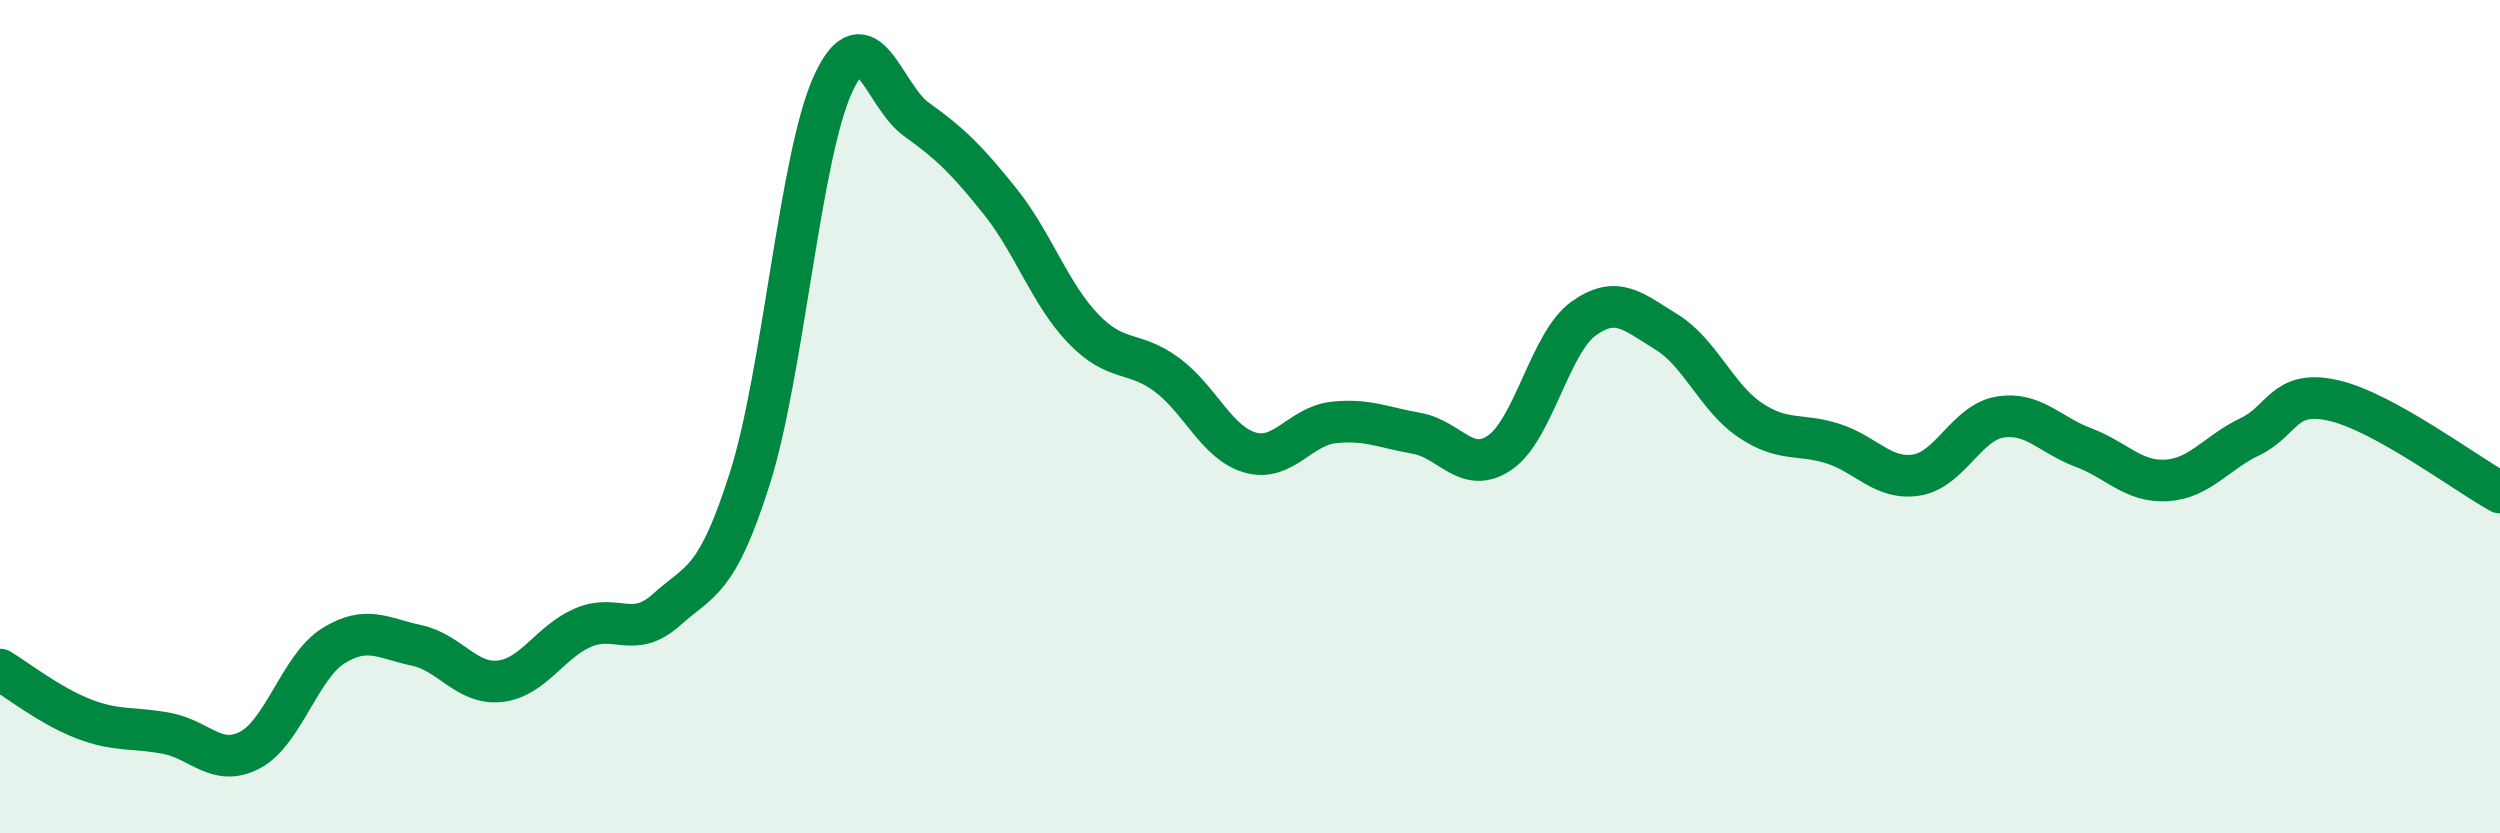 
    <svg width="60" height="20" viewBox="0 0 60 20" xmlns="http://www.w3.org/2000/svg">
      <path
        d="M 0,16.07 C 0.4,16.31 1.2,16.94 2,17.25 C 2.8,17.56 3.2,17.45 4,17.6 C 4.8,17.75 5.2,18.42 6,18 C 6.8,17.58 7.2,16 8,15.5 C 8.8,15 9.2,15.32 10,15.49 C 10.8,15.66 11.2,16.44 12,16.35 C 12.8,16.26 13.2,15.4 14,15.06 C 14.8,14.72 15.2,15.35 16,14.63 C 16.8,13.91 17.2,14 18,11.47 C 18.8,8.94 19.2,3.72 20,2 C 20.8,0.28 21.2,2.3 22,2.87 C 22.8,3.44 23.2,3.83 24,4.83 C 24.8,5.83 25.2,7.06 26,7.89 C 26.8,8.72 27.2,8.4 28,8.99 C 28.8,9.58 29.2,10.63 30,10.86 C 30.8,11.09 31.2,10.23 32,10.14 C 32.8,10.05 33.2,10.26 34,10.4 C 34.8,10.54 35.2,11.41 36,10.86 C 36.8,10.31 37.2,8.23 38,7.65 C 38.8,7.07 39.2,7.48 40,7.97 C 40.8,8.46 41.2,9.54 42,10.08 C 42.8,10.62 43.2,10.39 44,10.65 C 44.8,10.91 45.2,11.53 46,11.4 C 46.8,11.27 47.2,10.14 48,10.01 C 48.8,9.88 49.2,10.44 50,10.74 C 50.8,11.04 51.2,11.58 52,11.53 C 52.8,11.48 53.2,10.86 54,10.48 C 54.8,10.1 54.8,9.34 56,9.61 C 57.2,9.88 59.2,11.38 60,11.82L60 20L0 20Z"
        fill="#008740"
        opacity="0.1"
        stroke-linecap="round"
        stroke-linejoin="round"
      />
      <path
        d="M 0,16.07 C 0.4,16.31 1.2,16.94 2,17.25 C 2.8,17.56 3.2,17.45 4,17.6 C 4.8,17.75 5.2,18.42 6,18 C 6.8,17.58 7.2,16 8,15.5 C 8.8,15 9.2,15.32 10,15.49 C 10.8,15.66 11.2,16.44 12,16.35 C 12.8,16.26 13.2,15.4 14,15.06 C 14.8,14.72 15.2,15.35 16,14.63 C 16.8,13.91 17.2,14 18,11.47 C 18.8,8.94 19.2,3.72 20,2 C 20.8,0.28 21.2,2.3 22,2.87 C 22.8,3.44 23.2,3.83 24,4.83 C 24.8,5.83 25.2,7.06 26,7.89 C 26.8,8.72 27.2,8.4 28,8.99 C 28.8,9.58 29.2,10.63 30,10.86 C 30.8,11.09 31.2,10.23 32,10.14 C 32.8,10.05 33.2,10.26 34,10.4 C 34.8,10.54 35.2,11.41 36,10.86 C 36.8,10.31 37.2,8.23 38,7.65 C 38.8,7.07 39.2,7.48 40,7.97 C 40.8,8.46 41.2,9.54 42,10.08 C 42.8,10.62 43.2,10.39 44,10.65 C 44.8,10.91 45.2,11.53 46,11.4 C 46.8,11.27 47.2,10.14 48,10.01 C 48.8,9.88 49.2,10.44 50,10.74 C 50.8,11.04 51.2,11.58 52,11.53 C 52.8,11.48 53.2,10.86 54,10.48 C 54.8,10.1 54.8,9.34 56,9.61 C 57.2,9.88 59.2,11.38 60,11.82"
        stroke="#008740"
        stroke-width="1"
        fill="none"
        stroke-linecap="round"
        stroke-linejoin="round"
      />
    </svg>
  